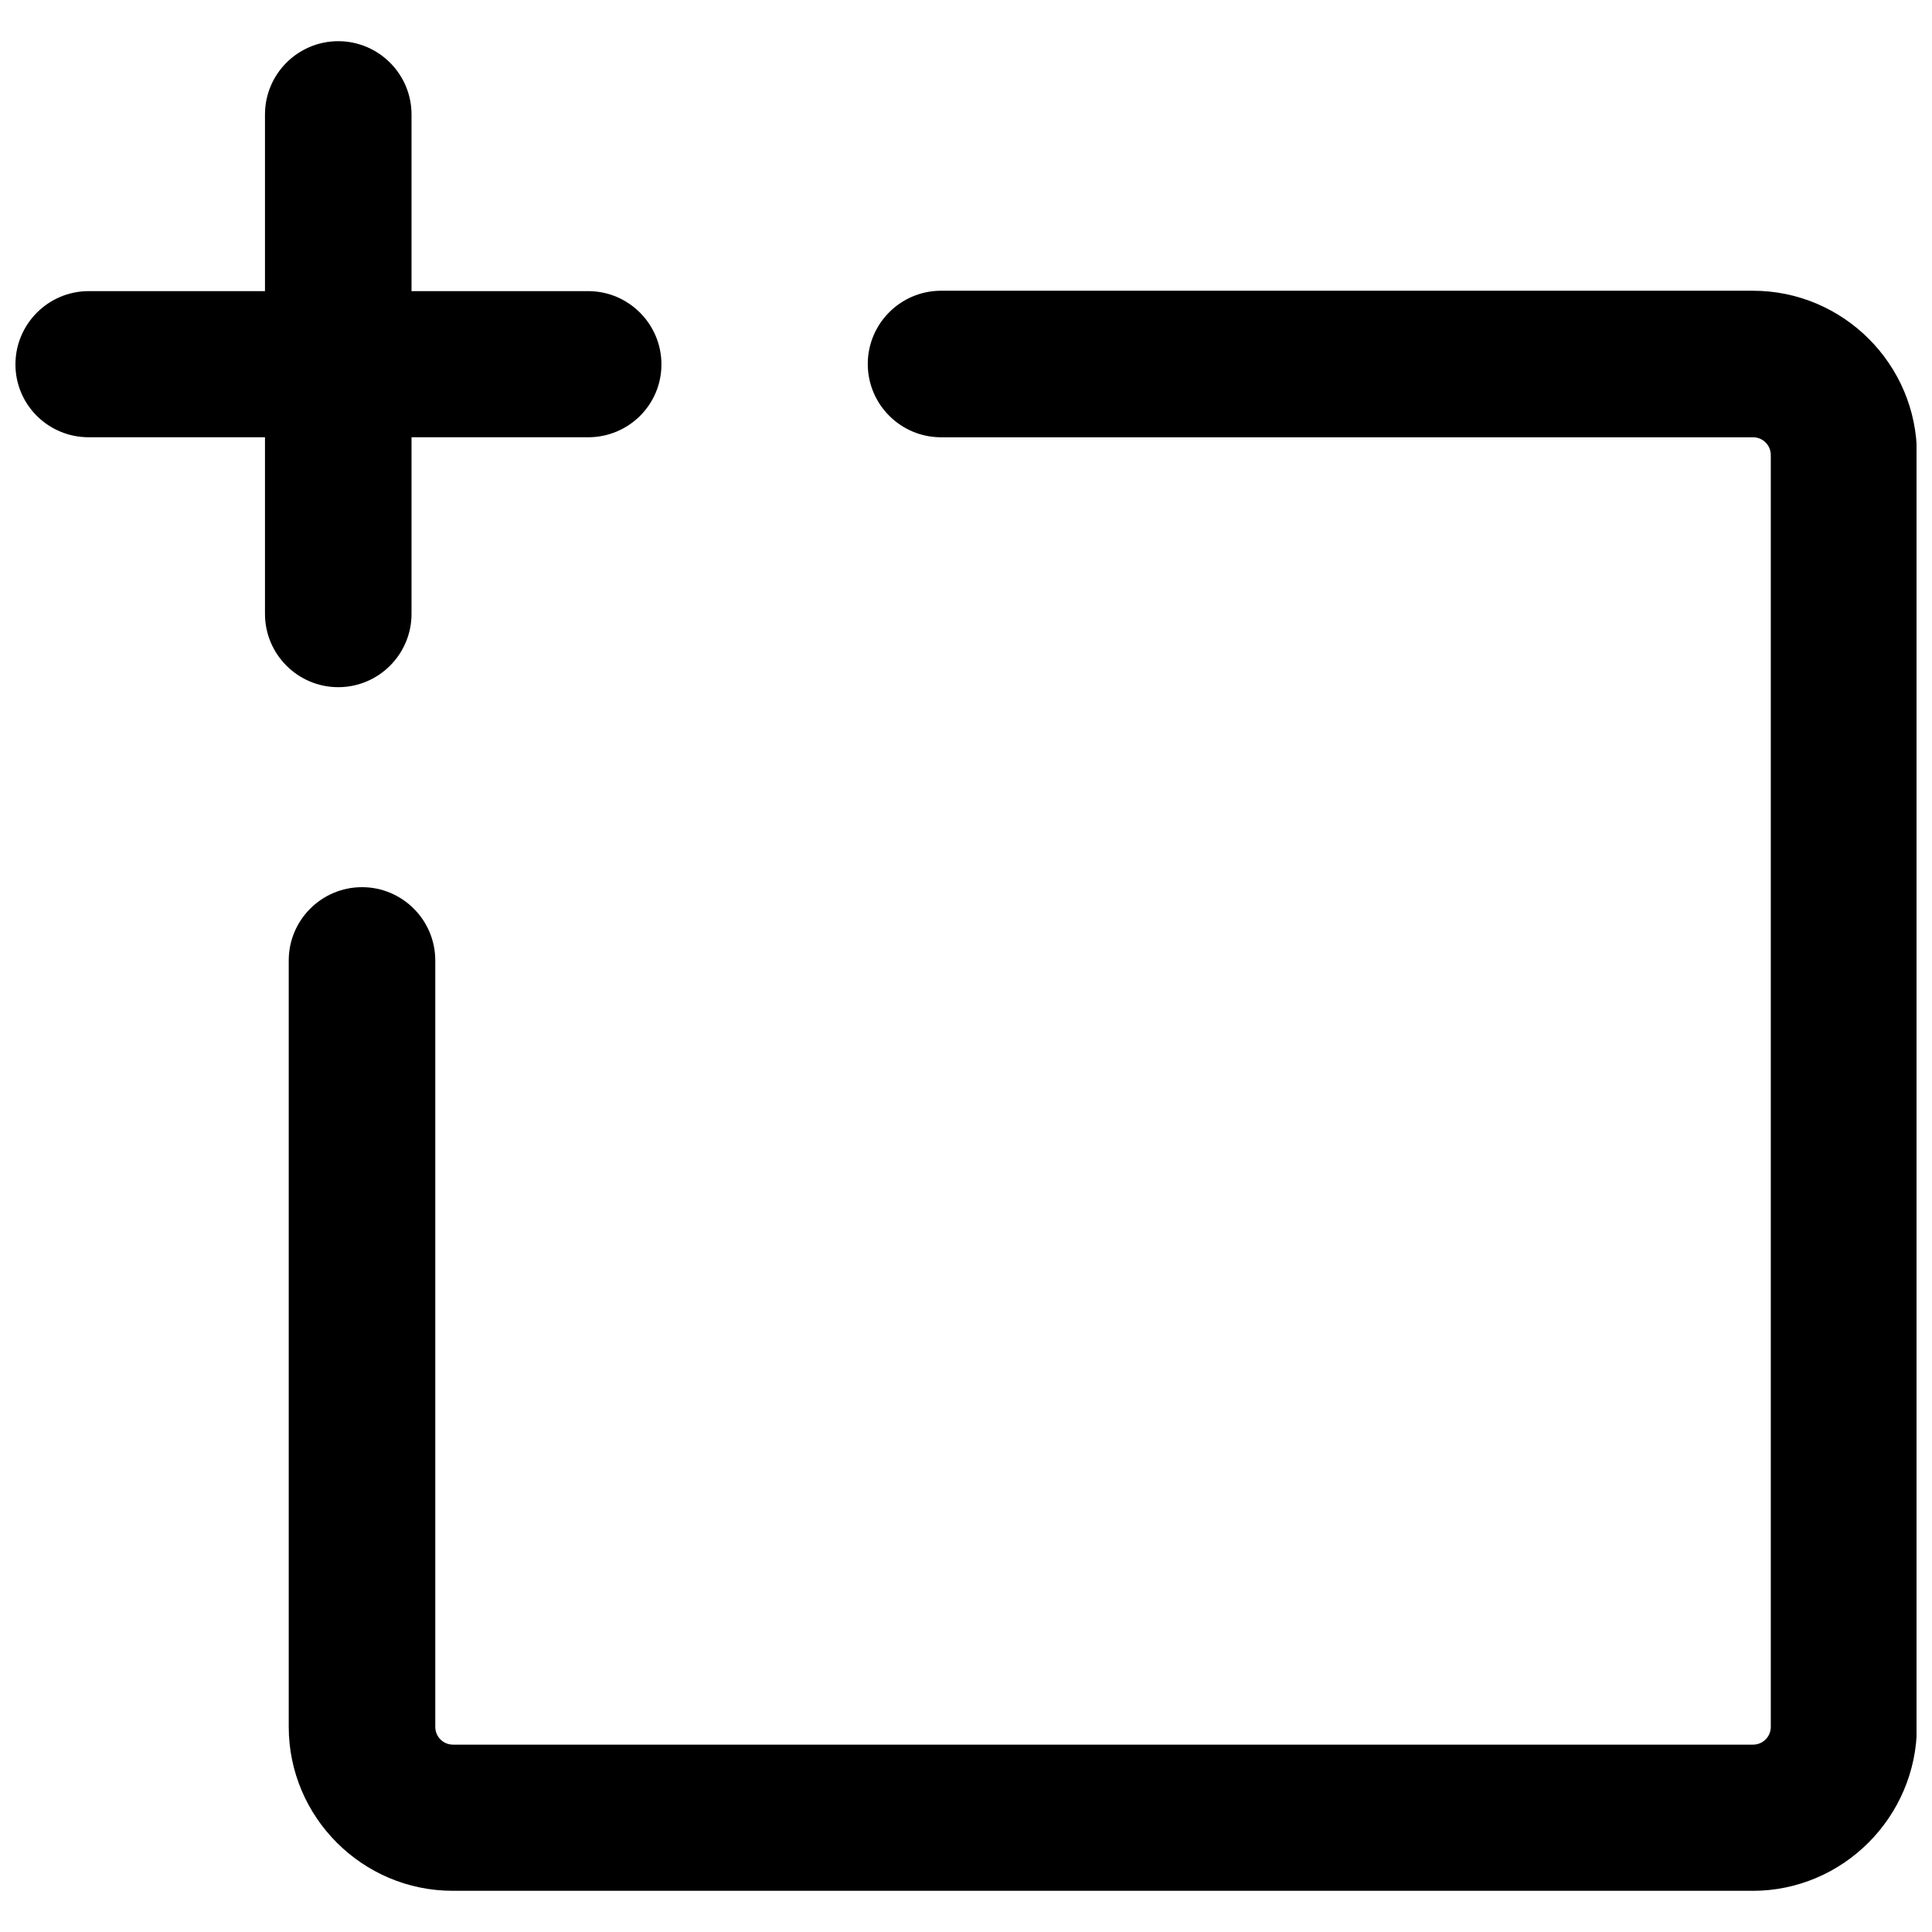 <?xml version="1.0" encoding="UTF-8"?>
<!-- The Best Svg Icon site in the world: iconSvg.co, Visit us! https://iconsvg.co -->
<svg width="800px" height="800px" version="1.1" viewBox="144 144 512 512" xmlns="http://www.w3.org/2000/svg">
 <defs>
  <clipPath id="b">
   <path d="m220 221h431.9v425h-431.9z"/>
  </clipPath>
  <clipPath id="a">
   <path d="m148.09 221h171.91v39h-171.91z"/>
  </clipPath>
 </defs>
 <g clip-path="url(#b)">
  <path d="m608.45 645.08h-344.48c-23.93 0-43.453-19.523-43.453-43.453v-203.1c0-10.707 8.711-19.418 19.418-19.418 10.707 0 19.418 8.711 19.418 19.418v203.1c0 2.625 2.098 4.723 4.723 4.723h344.48c2.625 0 4.723-2.098 4.723-4.723v-337.02c0-2.625-2.098-4.723-4.723-4.723h-215.17c-10.707 0-19.418-8.711-19.418-19.418 0-10.707 8.711-19.418 19.418-19.418h215.17c23.93 0 43.453 19.523 43.453 43.453v337.03c-0.105 24.035-19.629 43.559-43.559 43.559z"/>
 </g>
 <g clip-path="url(#a)">
  <path d="m299.87 259.88h-132.36c-10.707 0-19.418-8.605-19.418-19.312s8.711-19.418 19.418-19.418h132.36c10.707 0 19.418 8.711 19.418 19.418s-8.711 19.312-19.418 19.312z"/>
 </g>
 <path d="m233.64 326.11c-10.707 0-19.418-8.711-19.418-19.418v-132.36c0-10.707 8.711-19.418 19.418-19.418 10.707 0.004 19.418 8.715 19.418 19.418v132.36c0 10.707-8.711 19.418-19.418 19.418z"/>
</svg>
